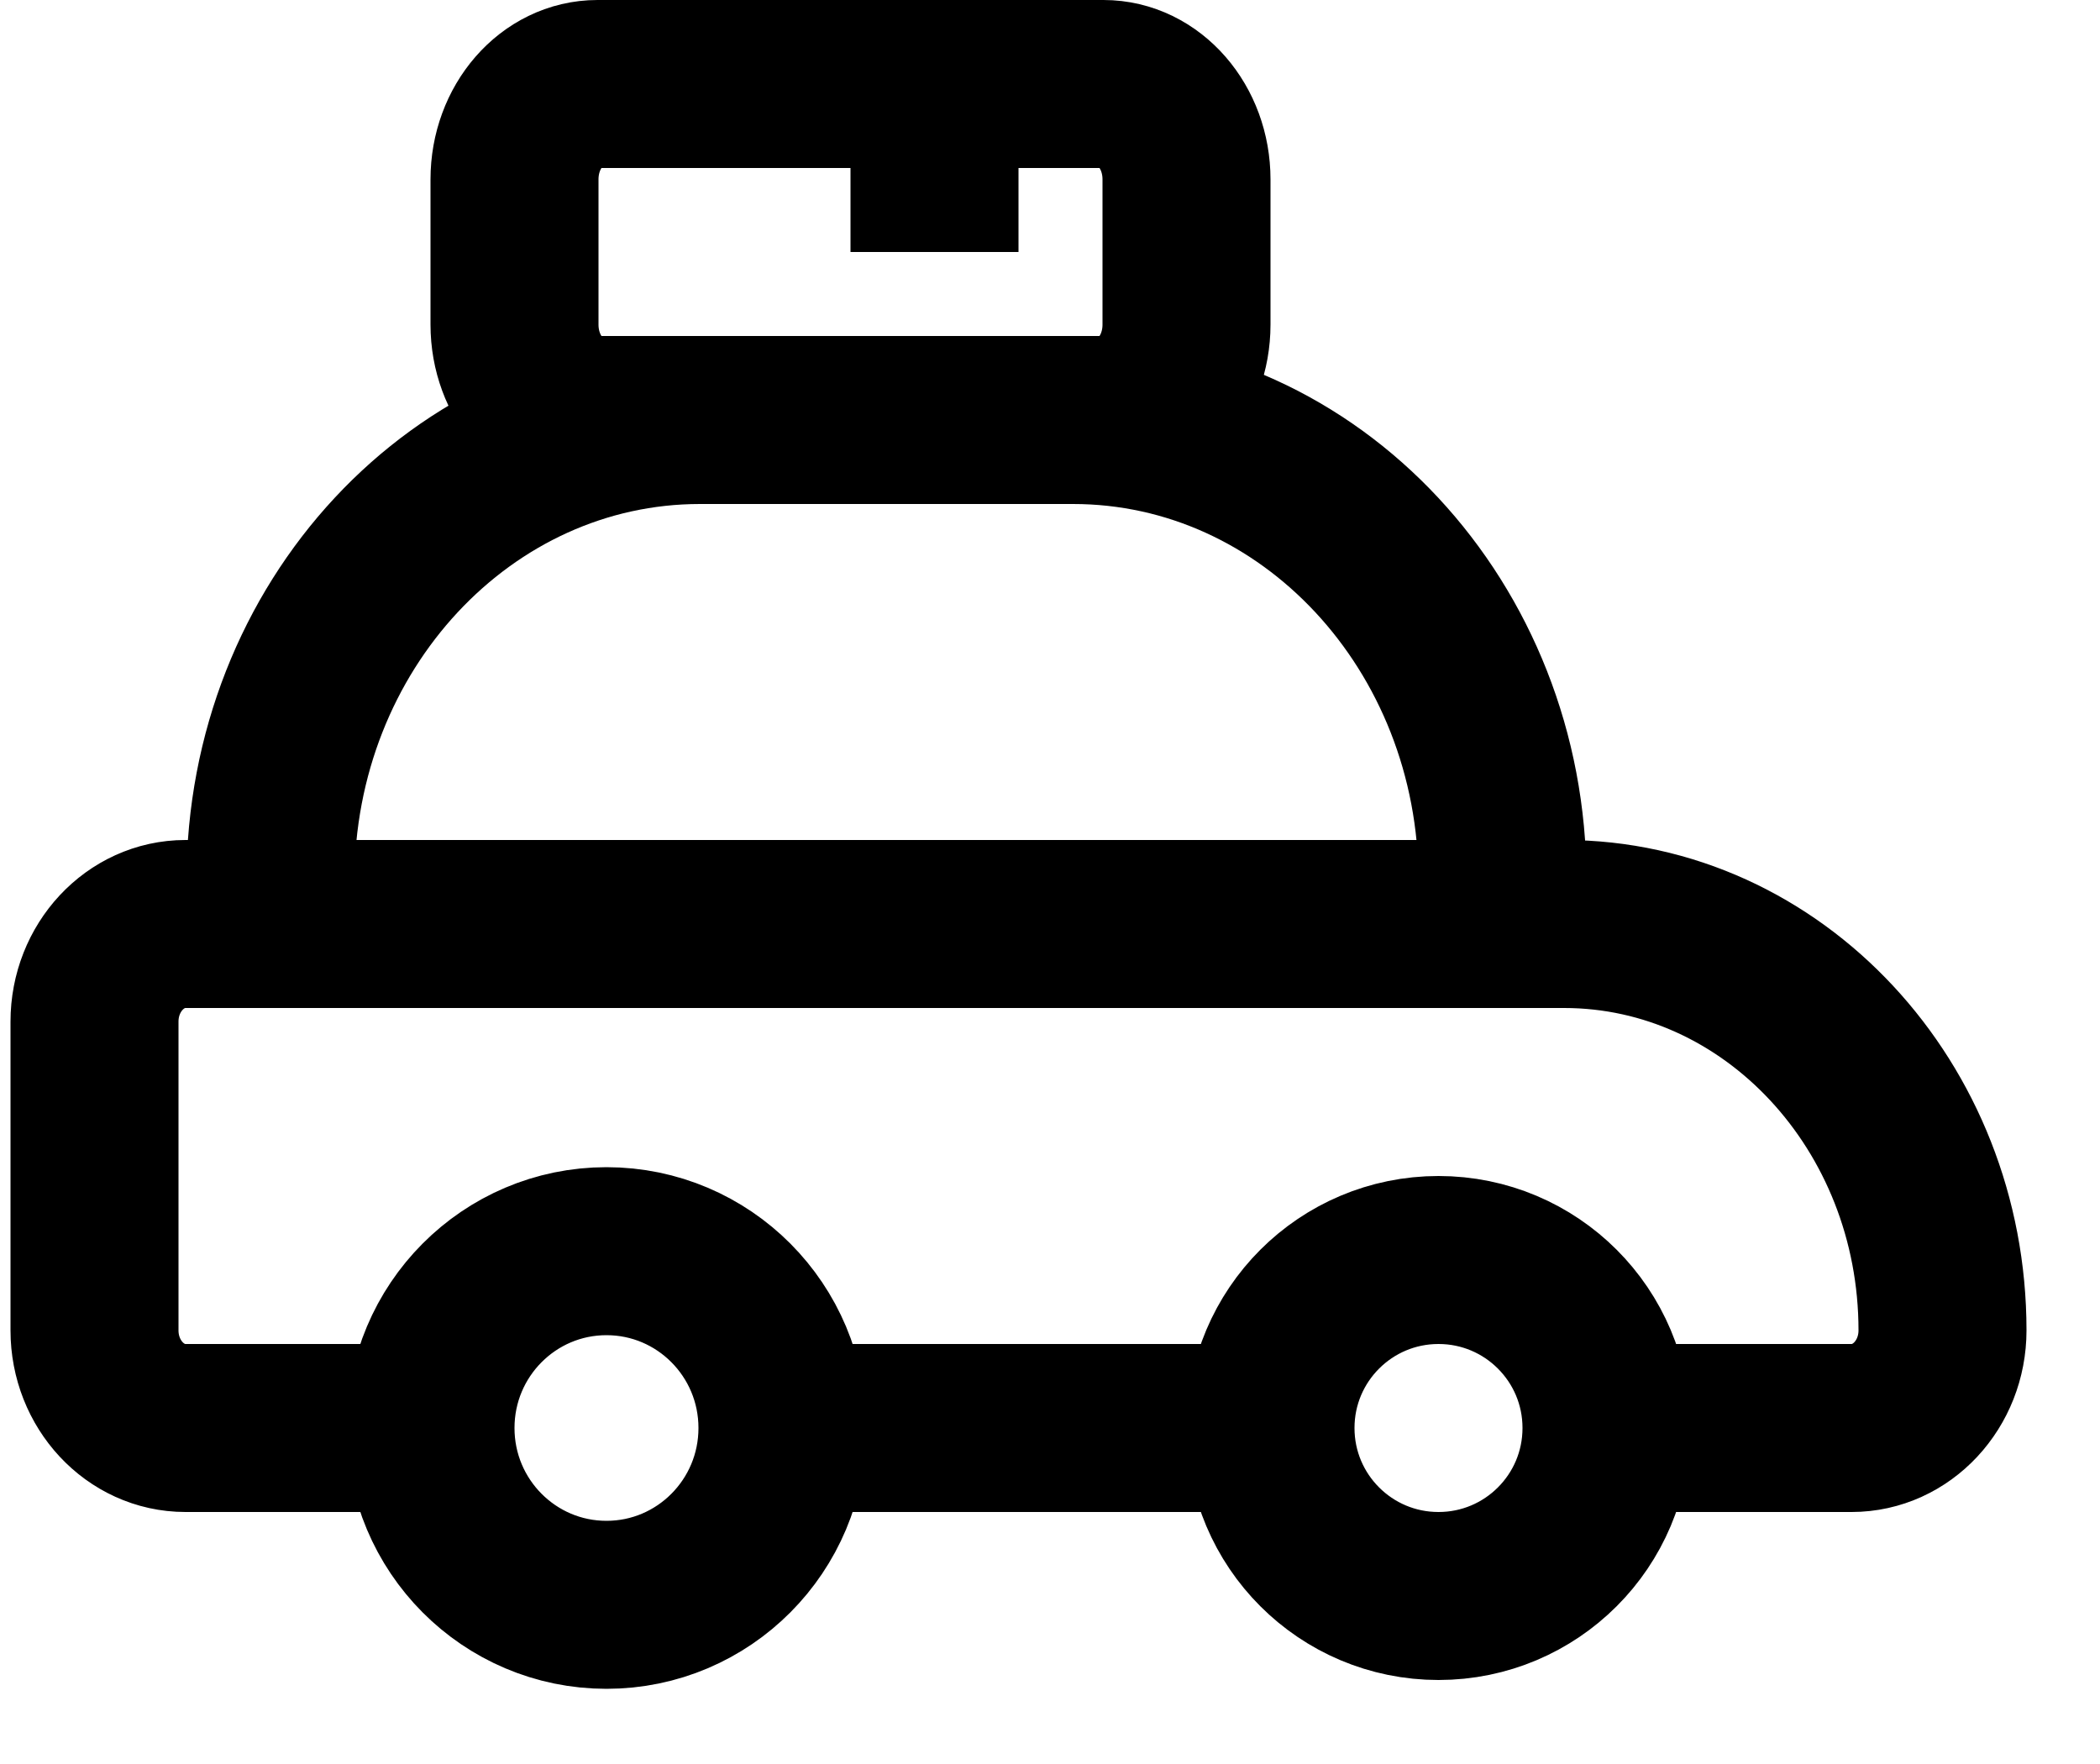<svg width="25" height="21" viewBox="0 0 25 21" fill="none" xmlns="http://www.w3.org/2000/svg">
<path d="M17.887 11H18.62C21.107 11 23.125 13.168 23.125 15.838C23.125 16.479 22.64 17 22.043 17H19.125M17.887 11V10.49C17.887 7.456 15.6 5 12.774 5H8.333C5.508 5 3.22 7.456 3.22 10.49V11M17.887 11H3.22M3.22 11H2.208C1.61 11 1.125 11.521 1.125 12.162V15.838C1.125 16.479 1.61 17 2.208 17H5.125M9.315 17C9.315 18.163 8.377 19.105 7.22 19.105C6.063 19.105 5.125 18.163 5.125 17M9.315 17C9.315 15.837 8.377 14.895 7.22 14.895C6.063 14.895 5.125 15.837 5.125 17M9.315 17H15.125M19.125 17C19.125 18.105 18.23 19 17.125 19C16.02 19 15.125 18.105 15.125 17M19.125 17C19.125 15.895 18.23 15 17.125 15C16.02 15 15.125 15.895 15.125 17M11.125 1V3M7.113 1H13.137C13.683 1 14.125 1.509 14.125 2.136V3.864C14.125 4.491 13.683 5 13.137 5H7.113C6.567 5 6.125 4.491 6.125 3.864V2.136C6.125 1.509 6.567 1 7.113 1Z" stroke="black" stroke-width="2" stroke-miterlimit="10"/>
</svg>

